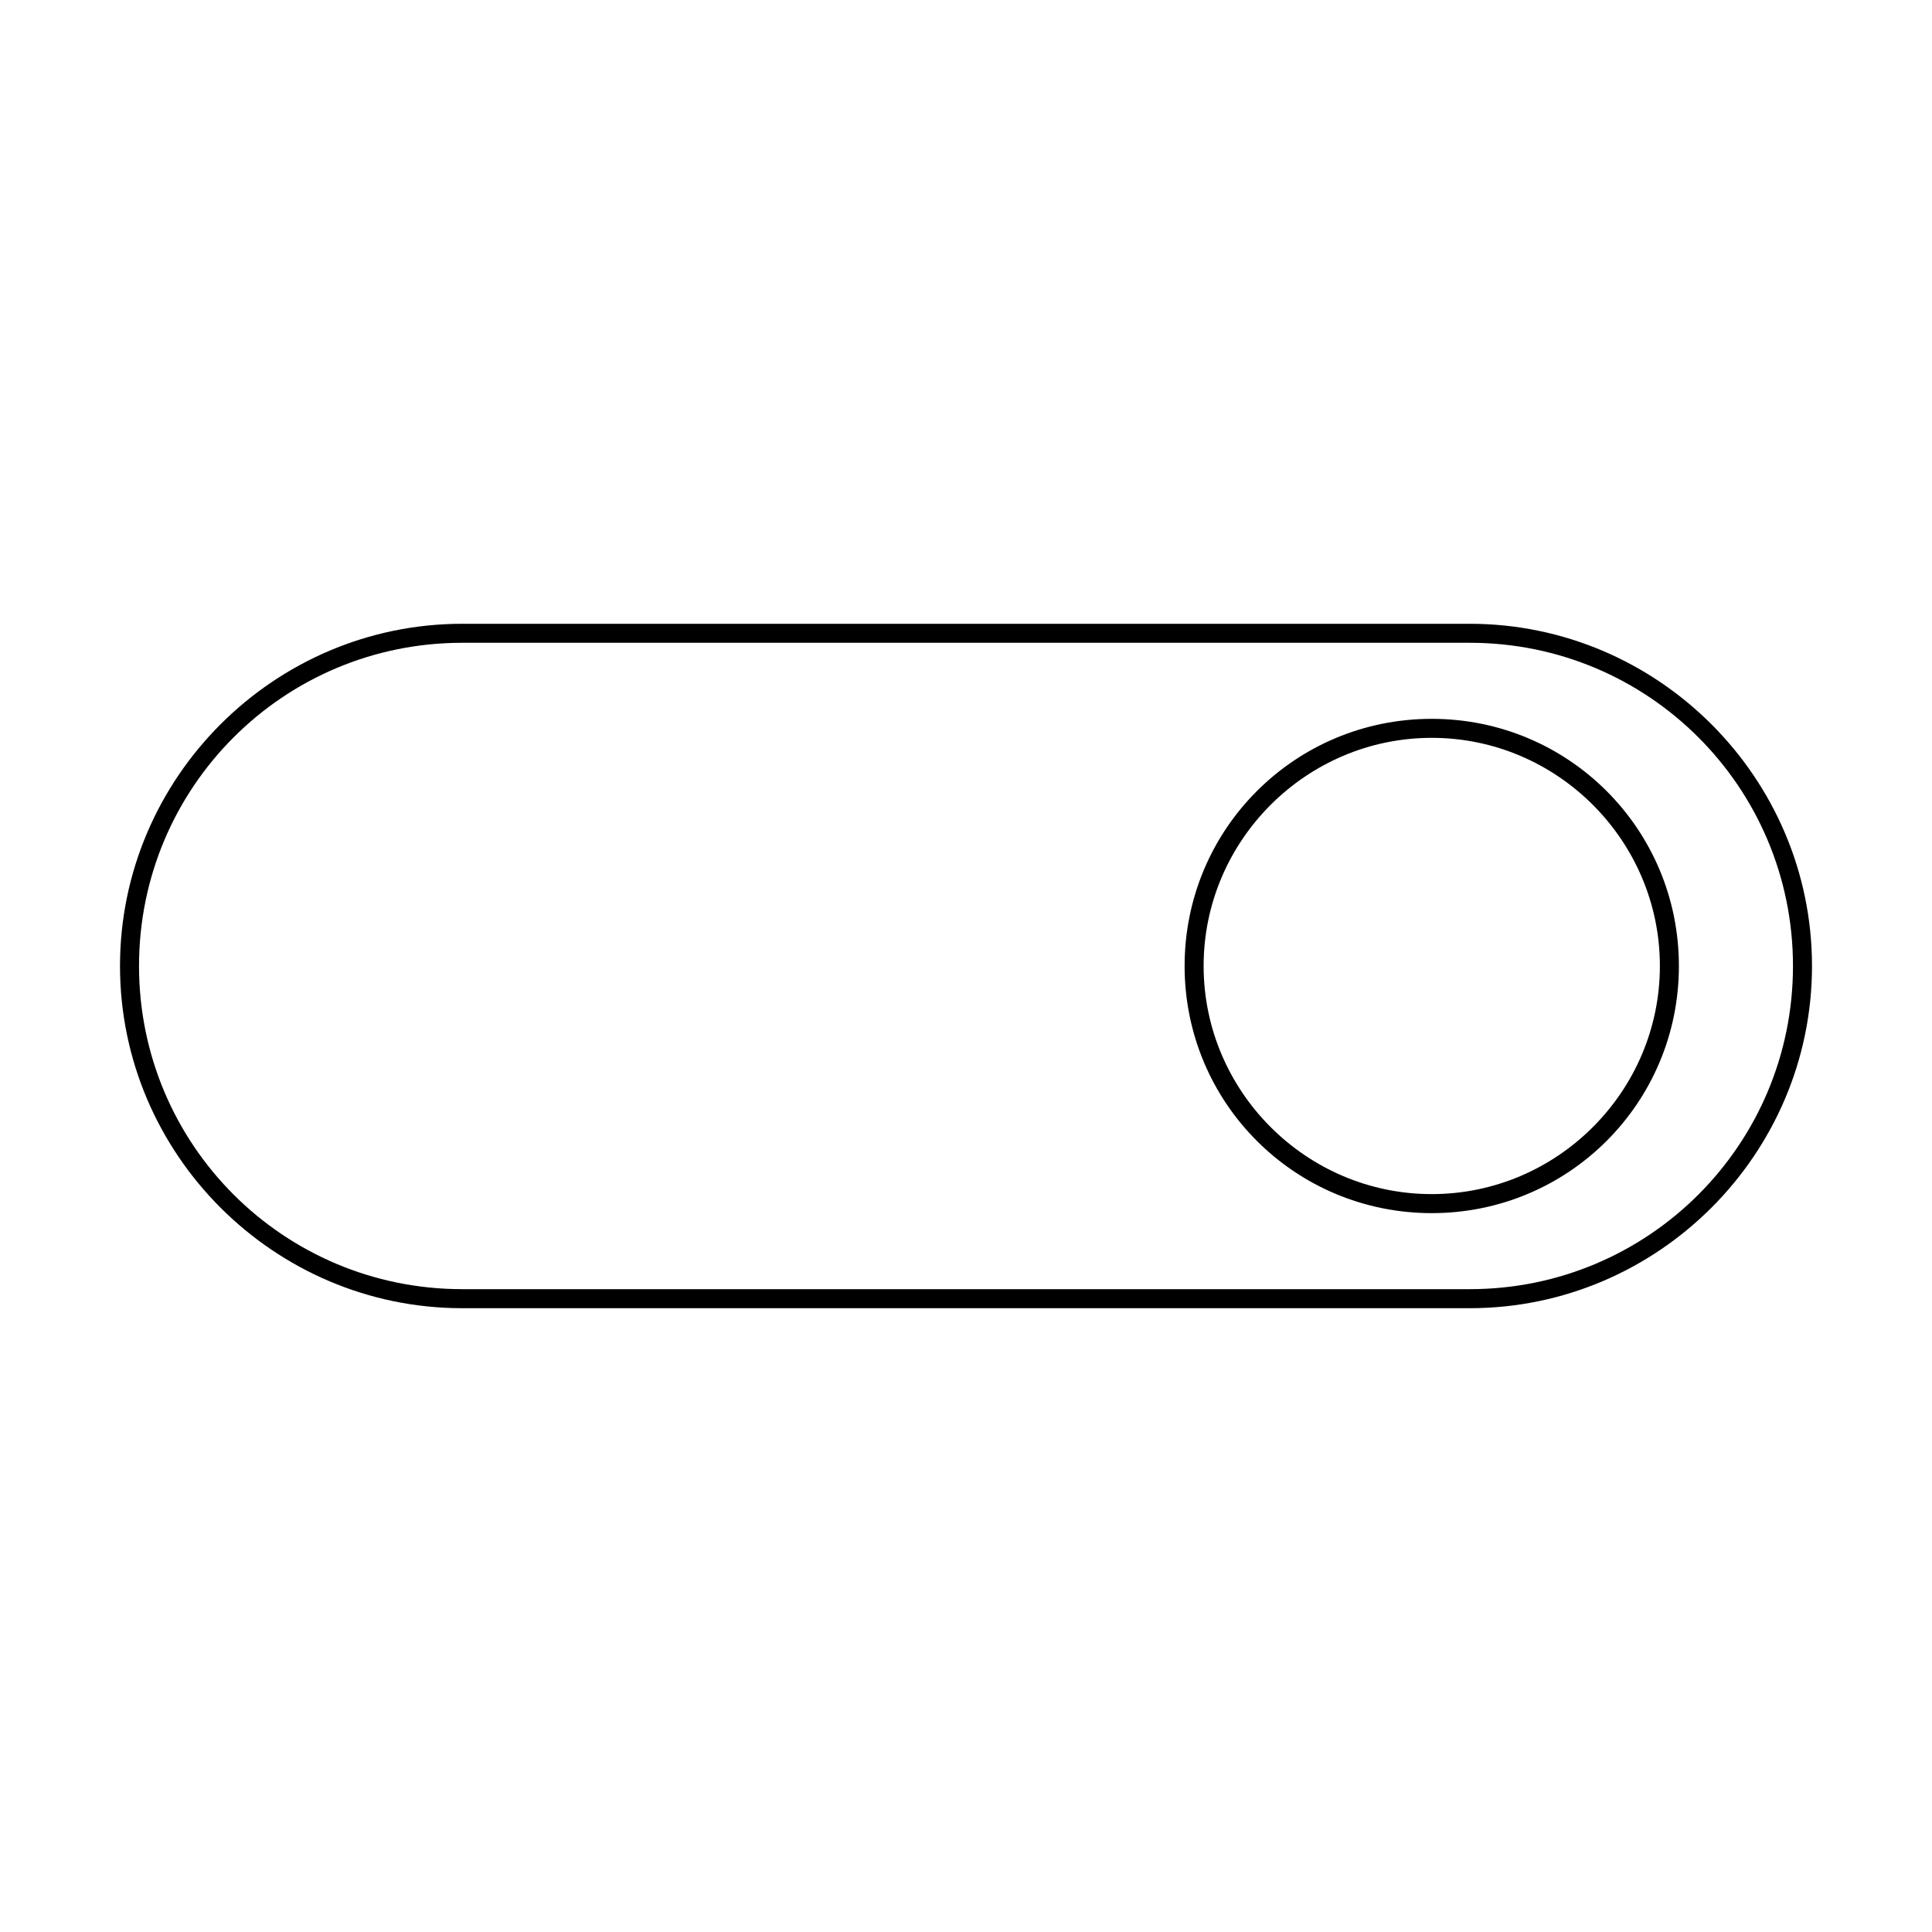 <?xml version="1.0" encoding="UTF-8"?>
<!-- Uploaded to: SVG Repo, www.svgrepo.com, Generator: SVG Repo Mixer Tools -->
<svg fill="#000000" width="800px" height="800px" version="1.1" viewBox="144 144 512 512" xmlns="http://www.w3.org/2000/svg">
 <g>
  <path d="m533.51 309.31h-267.02c-49.879 0-90.688 40.809-90.688 90.688s40.809 90.688 90.688 90.688h267.02c49.879 0 90.688-40.809 90.688-90.688s-40.809-90.688-90.688-90.688zm0 176.33h-267.02c-47.359 0-85.648-38.289-85.648-85.648s38.289-85.648 85.648-85.648h267.02c47.359 0 85.648 38.289 85.648 85.648s-38.289 85.648-85.648 85.648z"/>
  <path d="m523.43 334.5c-36.273 0-65.496 29.223-65.496 65.496s29.223 65.496 65.496 65.496c36.273 0 65.496-29.223 65.496-65.496-0.004-36.277-29.223-65.496-65.496-65.496zm0 125.95c-33.25 0-60.457-27.207-60.457-60.457s27.207-60.457 60.457-60.457 60.457 27.207 60.457 60.457-27.207 60.457-60.457 60.457z"/>
 </g>
</svg>